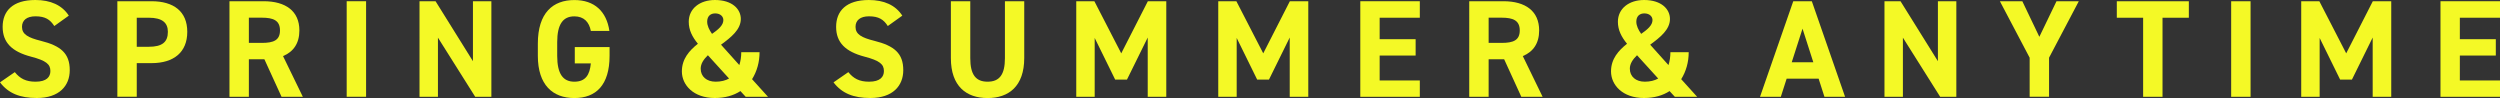 <?xml version="1.0" encoding="UTF-8"?>
<svg id="design" xmlns="http://www.w3.org/2000/svg" viewBox="0 0 567.08 22.23">
  <rect x="0" y="0" width="567.08" height="22.23" fill="#333333" stroke="none"/>
  <defs>
    <style>
      .cls-1 {
        fill: #f4f926;
        stroke-width: 0px;
      }
    </style>
  </defs>
  <path class="cls-1" d="M12.31,5.9c-.94-1.48-2.07-2.2-4.27-2.2-1.98,0-3.05.91-3.05,2.39,0,1.7,1.38,2.45,4.27,3.17,4.52,1.13,6.56,2.83,6.56,6.66,0,3.55-2.39,6.31-7.47,6.31-3.8,0-6.44-1.04-8.35-3.55l3.36-2.32c1.16,1.44,2.48,2.17,4.71,2.17,2.51,0,3.36-1.1,3.36-2.42,0-1.51-.91-2.36-4.43-3.27C2.73,11.71.6,9.67.6,6.09S2.86,0,8.01,0c3.45,0,6.06,1.16,7.6,3.55l-3.3,2.36Z"/>
  <path class="cls-1" d="M31.02,14.32v7.63h-4.4V.28h7.76c4.99,0,8.1,2.29,8.1,6.94s-3.08,7.1-8.1,7.1h-3.36ZM33.75,10.61c3.05,0,4.33-1.07,4.33-3.39,0-2.07-1.29-3.2-4.33-3.2h-2.73v6.59h2.73Z"/>
  <path class="cls-1" d="M63.86,21.95l-3.89-8.51h-3.52v8.51h-4.4V.28h7.76c4.99,0,8.1,2.23,8.1,6.63,0,2.92-1.35,4.84-3.71,5.81l4.49,9.23h-4.84ZM59.4,9.73c2.61,0,4.11-.57,4.11-2.83s-1.51-2.89-4.11-2.89h-2.95v5.72h2.95Z"/>
  <path class="cls-1" d="M83.04,21.95h-4.4V.28h4.4v21.67Z"/>
  <path class="cls-1" d="M111.46.28v21.67h-3.67l-8.45-13.41v13.41h-4.18V.28h3.64l8.48,13.6V.28h4.18Z"/>
  <path class="cls-1" d="M138.27,10.68v1.98c0,6.63-3.08,9.58-7.98,9.58s-8.29-2.95-8.29-9.58v-2.76c0-7,3.42-9.89,8.29-9.89,4.55,0,7.29,2.57,7.94,7h-4.21c-.38-1.98-1.54-3.3-3.74-3.3-2.54,0-3.89,1.73-3.89,5.87v3.08c0,4.15,1.35,5.87,3.89,5.87s3.49-1.54,3.74-4.15h-3.64v-3.71h7.88Z"/>
  <path class="cls-1" d="M158.3,9.92c-1.26-1.54-2.07-3.08-2.07-4.99,0-2.98,2.51-4.93,5.94-4.93,3.93,0,5.87,2.07,5.87,4.3,0,2.42-2.23,4.18-4.49,5.84l4.15,4.62c.28-.85.44-1.85.44-2.92h4.15c0,2.26-.6,4.36-1.7,6.12l3.61,3.99h-5.06l-1.19-1.29c-1.54,1-3.49,1.57-5.81,1.57-4.84,0-7.47-2.95-7.47-6.03,0-2.86,1.7-4.74,3.64-6.28ZM165.37,17.81l-4.8-5.28c-.97.94-1.63,1.92-1.63,3.05,0,1.79,1.35,2.95,3.39,2.95,1.19,0,2.23-.25,3.05-.72ZM161.5,7.69c1.44-1,2.58-1.95,2.58-3.14,0-.79-.66-1.51-1.85-1.51-1.04,0-1.82.6-1.82,1.88,0,.91.47,1.88,1.1,2.76Z"/>
  <path class="cls-1" d="M201.38,5.9c-.94-1.48-2.07-2.2-4.27-2.2-1.98,0-3.05.91-3.05,2.39,0,1.7,1.38,2.45,4.27,3.17,4.52,1.13,6.56,2.83,6.56,6.66,0,3.55-2.39,6.31-7.47,6.31-3.8,0-6.44-1.04-8.35-3.55l3.36-2.32c1.16,1.44,2.48,2.17,4.71,2.17,2.51,0,3.36-1.1,3.36-2.42,0-1.51-.91-2.36-4.43-3.27-4.27-1.13-6.41-3.17-6.41-6.75s2.26-6.09,7.41-6.09c3.45,0,6.06,1.16,7.6,3.55l-3.3,2.36Z"/>
  <path class="cls-1" d="M232.33.28v12.88c0,6.41-3.52,9.08-8.32,9.08s-8.32-2.67-8.32-9.04V.28h4.4v12.91c0,3.71,1.22,5.34,3.93,5.34s3.93-1.63,3.93-5.34V.28h4.4Z"/>
  <path class="cls-1" d="M254.34,12.09l6.03-11.81h4.18v21.67h-4.21v-13.44l-4.71,9.55h-2.67l-4.65-9.45v13.35h-4.18V.28h4.11l6.09,11.81Z"/>
  <path class="cls-1" d="M286.55,12.09l6.03-11.81h4.18v21.67h-4.21v-13.44l-4.71,9.55h-2.67l-4.65-9.45v13.35h-4.18V.28h4.11l6.09,11.81Z"/>
  <path class="cls-1" d="M322.06.28v3.74h-9.11v4.87h8.16v3.71h-8.16v5.65h9.11v3.71h-13.5V.28h13.5Z"/>
  <path class="cls-1" d="M345.08,21.95l-3.89-8.51h-3.52v8.51h-4.4V.28h7.76c4.99,0,8.1,2.23,8.1,6.63,0,2.92-1.35,4.84-3.71,5.81l4.49,9.23h-4.84ZM340.62,9.73c2.61,0,4.11-.57,4.11-2.83s-1.51-2.89-4.11-2.89h-2.95v5.72h2.95Z"/>
  <path class="cls-1" d="M369.06,9.92c-1.26-1.54-2.07-3.08-2.07-4.99,0-2.98,2.51-4.93,5.94-4.93,3.93,0,5.87,2.07,5.87,4.3,0,2.42-2.23,4.18-4.49,5.84l4.15,4.62c.28-.85.44-1.85.44-2.92h4.15c0,2.26-.6,4.36-1.7,6.12l3.61,3.99h-5.06l-1.19-1.29c-1.54,1-3.49,1.57-5.81,1.57-4.84,0-7.47-2.95-7.47-6.03,0-2.86,1.7-4.74,3.64-6.28ZM376.13,17.81l-4.8-5.28c-.97.94-1.63,1.92-1.63,3.05,0,1.79,1.35,2.95,3.39,2.95,1.19,0,2.23-.25,3.05-.72ZM372.26,7.69c1.44-1,2.58-1.95,2.58-3.14,0-.79-.66-1.51-1.85-1.51-1.04,0-1.82.6-1.82,1.88,0,.91.47,1.88,1.1,2.76Z"/>
  <path class="cls-1" d="M399.23,21.95l7.54-21.67h4.21l7.54,21.67h-4.68l-1.32-4.11h-7.25l-1.32,4.11h-4.71ZM406.42,14.13h4.9l-2.45-7.63-2.45,7.63Z"/>
  <path class="cls-1" d="M443.76.28v21.67h-3.67l-8.45-13.41v13.41h-4.18V.28h3.64l8.48,13.6V.28h4.18Z"/>
  <path class="cls-1" d="M458.73.28l3.86,8.07,3.89-8.07h5.06l-6.75,12.81v8.86h-4.4v-8.86l-6.75-12.81h5.09Z"/>
  <path class="cls-1" d="M496.5.28v3.74h-5.97v17.93h-4.4V4.02h-5.97V.28h16.33Z"/>
  <path class="cls-1" d="M510.5,21.95h-4.4V.28h4.4v21.67Z"/>
  <path class="cls-1" d="M532.2,12.09l6.03-11.81h4.18v21.67h-4.21v-13.44l-4.71,9.55h-2.67l-4.65-9.45v13.35h-4.18V.28h4.11l6.09,11.81Z"/>
  <path class="cls-1" d="M567.08.28v3.74h-9.11v4.87h8.16v3.71h-8.16v5.65h9.11v3.71h-13.5V.28h13.5Z"/>
</svg>
